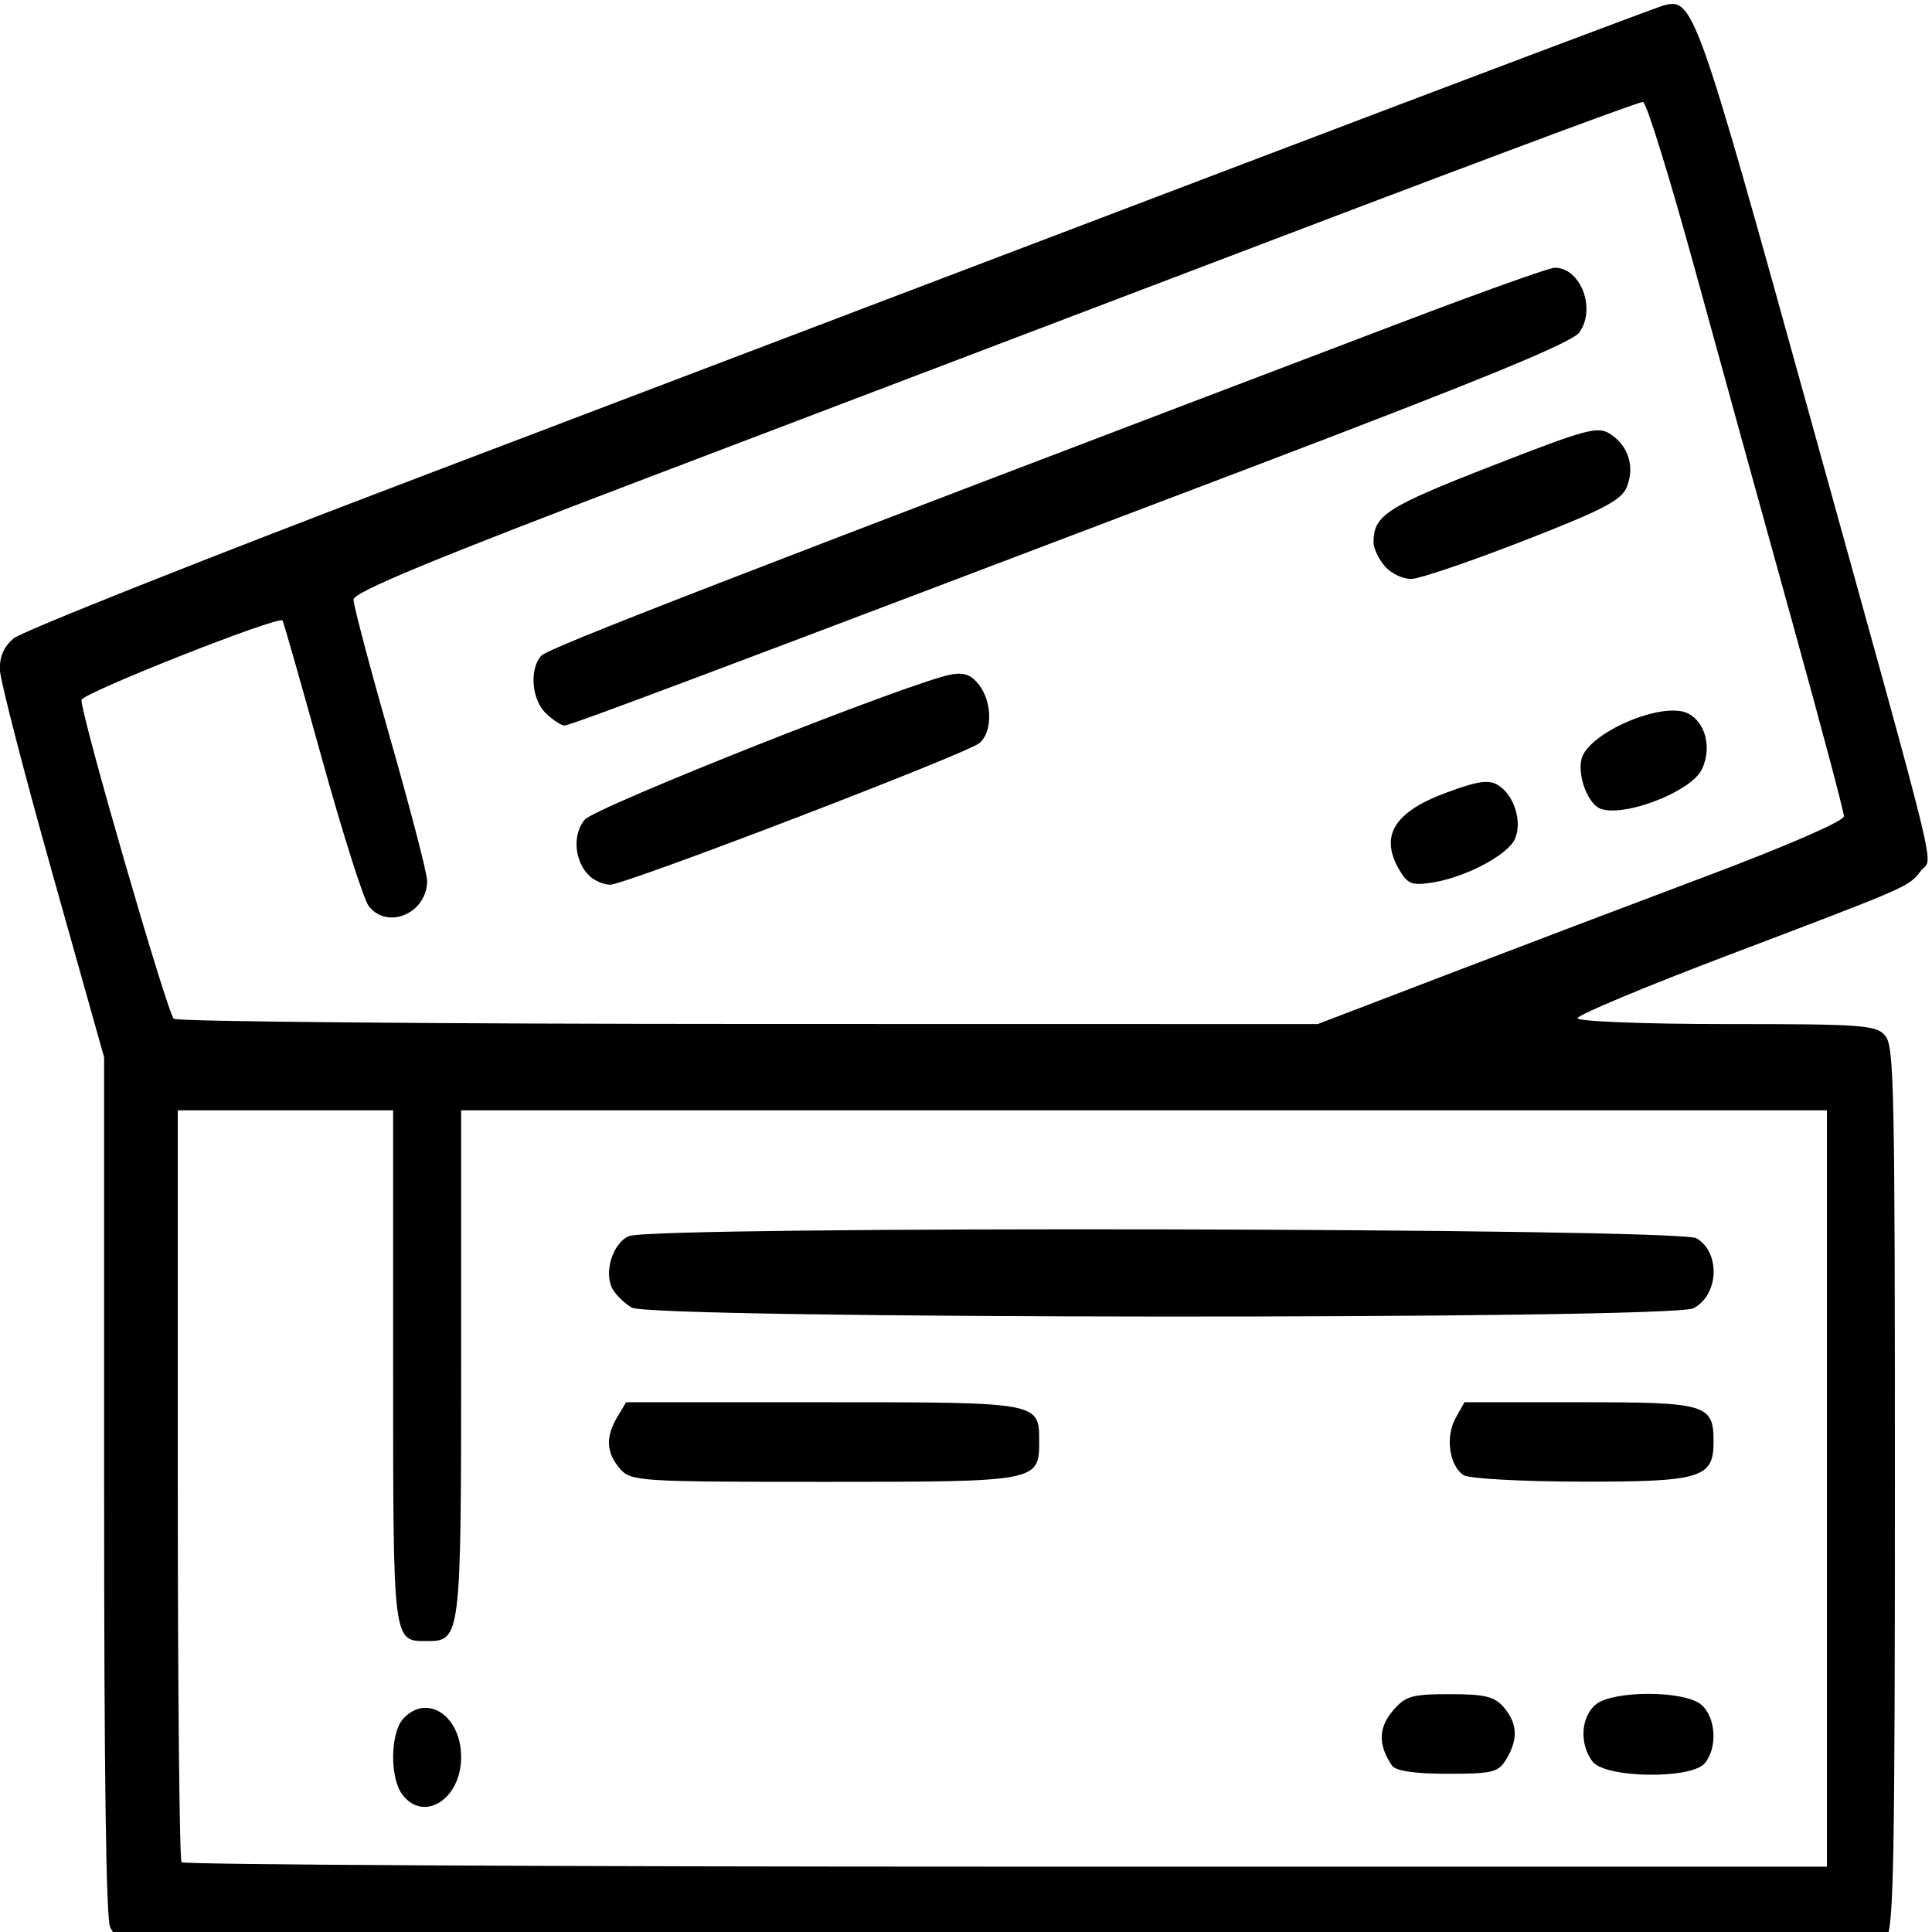 <?xml version="1.0" encoding="UTF-8" standalone="no"?>
<svg
   xmlns:dc="http://purl.org/dc/elements/1.1/"
   xmlns:cc="http://creativecommons.org/ns#"
   xmlns:rdf="http://www.w3.org/1999/02/22-rdf-syntax-ns#"
   xmlns:svg="http://www.w3.org/2000/svg"
   xmlns="http://www.w3.org/2000/svg"
   xmlns:sodipodi="http://sodipodi.sourceforge.net/DTD/sodipodi-0.dtd"
   xmlns:inkscape="http://www.inkscape.org/namespaces/inkscape"
   sodipodi:docname="pack.svg"
   inkscape:version="1.0 (4035a4fb49, 2020-05-01)"
   id="svg8"
   version="1.1"
   viewBox="0 0 10.583 10.583"
   height="40"
   width="40">
  <defs
     id="defs2" />
  <sodipodi:namedview
     inkscape:window-maximized="1"
     inkscape:window-y="-8"
     inkscape:window-x="-8"
     inkscape:window-height="1017"
     inkscape:window-width="1920"
     units="px"
     fit-margin-bottom="0"
     fit-margin-right="0"
     fit-margin-left="0"
     fit-margin-top="0"
     showgrid="false"
     inkscape:document-rotation="0"
     inkscape:current-layer="layer1"
     inkscape:document-units="mm"
     inkscape:cy="17.233209"
     inkscape:cx="43.978231"
     inkscape:zoom="5.6"
     inkscape:pageshadow="2"
     inkscape:pageopacity="0.0"
     borderopacity="1.0"
     bordercolor="#666666"
     pagecolor="#ffffff"
     id="base" />
  <g
     transform="translate(188.151,-72.752)"
     id="layer1"
     inkscape:groupmode="layer"
     inkscape:label="Calque 1">
    <g
       style="stroke-width:22.569"
       transform="matrix(0.041,0,0,0.048,-188.155,69.93)"
       id="g883">
      <path
         style="fill:#000000;stroke-width:22.569;stroke-linecap:round;stroke-linejoin:round"
         d="m 65.187,1059.999 c -3.433,-1.394 -7.612,-5.093 -9.286,-8.221 -2.064,-3.856 -3.044,-65.093 -3.044,-190.149 V 677.168 L 26.75,597.87 C 12.39,554.256 0.497,514.874 0.321,510.355 0.099,504.677 2.206,500.495 7.143,496.815 11.071,493.887 103,462.676 211.429,427.458 319.857,392.24 503.714,332.525 620,294.759 736.286,256.993 834.724,225.286 838.752,224.3 853.977,220.57 855.293,223.705 912.484,400 c 67.958,209.484 62.424,190.142 56.331,196.874 -6.261,6.918 -5.55,6.652 -96.672,36.173 -42.036,13.618 -76.429,25.897 -76.429,27.285 0,1.398 33.595,2.525 75.271,2.525 69.293,0 75.647,0.415 80,5.225 4.299,4.751 4.729,22.334 4.729,193.74 0,158.295 -0.65,189.404 -4.055,194.061 -3.981,5.444 -12.113,5.556 -442.143,6.098 -249.646,0.315 -440.773,-0.538 -444.33,-1.982 z M 921.429,862.857 V 700 H 577.143 232.857 v 107.936 c 0,119.12 -0.215,120.636 -17.101,120.636 -17.451,0 -17.185,1.841 -17.185,-118.776 V 700 H 144.286 90 v 160.952 c 0,88.524 0.857,161.81 1.905,162.857 1.048,1.048 188.119,1.905 415.714,1.905 H 921.429 Z M 729.498,641.681 c 35.633,-11.647 95.323,-30.995 132.645,-42.996 C 901.973,585.878 930,575.419 930,573.361 c 0,-1.927 -11.683,-39.472 -25.962,-83.433 -14.279,-43.961 -36.394,-112.393 -49.145,-152.071 -12.751,-39.679 -24.532,-72.121 -26.181,-72.095 -2.995,0.048 -91.485,28.365 -255.855,81.876 -47.929,15.603 -156.243,50.803 -240.698,78.223 -114.024,37.019 -153.56,50.978 -153.571,54.221 -0.009,2.402 8.341,29.365 18.556,59.918 10.214,30.552 18.571,58.057 18.571,61.121 0,13.997 -19.981,21.379 -29.474,10.889 -2.555,-2.823 -13.175,-31.43 -23.602,-63.571 -10.426,-32.141 -19.351,-58.862 -19.833,-59.378 -2.01,-2.156 -101.378,31.413 -101.378,34.248 0,7.234 43.436,135.288 46.564,137.277 1.89,1.201 132.424,2.204 290.077,2.228 l 286.641,0.044 z"
         id="path847"
         transform="scale(0.265)" />
      <path
         style="fill:#000000;stroke-width:22.569;stroke-linecap:round;stroke-linejoin:round"
         d="M 297.845,599.286 C 290.002,593.294 288.7,581.3 295.189,574.811 c 5.404,-5.404 164.236,-59.168 184.524,-62.461 6.625,-1.075 10.297,0.068 14.249,4.435 6.741,7.449 6.862,20.216 0.237,25.061 -6.19,4.526 -178.629,61.012 -186.257,61.012 -2.982,0 -7.525,-1.607 -10.096,-3.571 z"
         id="path849"
         transform="scale(0.265)" />
      <path
         style="fill:#000000;stroke-width:22.569;stroke-linecap:round;stroke-linejoin:round"
         d="m 275.674,529.113 c -7.249,-5.87 -8.545,-18.967 -2.459,-24.848 3.396,-3.281 89.598,-31.812 436.519,-144.476 38.353,-12.455 71.858,-22.646 74.454,-22.646 13.13,0 21.034,17.745 12.417,27.874 -3.783,4.447 -49.386,20.431 -169.462,59.396 -277.433,90.029 -339.24,109.873 -342.216,109.873 -1.576,0 -5.74,-2.328 -9.253,-5.173 z"
         id="path851"
         transform="scale(0.265)" />
      <path
         style="fill:#000000;stroke-width:22.569;stroke-linecap:round;stroke-linejoin:round"
         d="m 698.571,465.714 c -3.143,-3.143 -5.714,-7.727 -5.714,-10.188 0,-11.771 6.186,-15.209 59.089,-32.842 48.897,-16.298 54.035,-17.472 60.448,-13.82 9.111,5.19 12.29,14.205 8.063,22.865 -2.741,5.615 -12.047,9.738 -51.898,22.996 -26.707,8.885 -52.094,16.278 -56.416,16.429 -4.353,0.152 -10.406,-2.274 -13.571,-5.44 z"
         id="path853"
         transform="scale(0.265)" />
      <path
         style="fill:#000000;stroke-width:22.569;stroke-linecap:round;stroke-linejoin:round"
         d="m 805.428,569.242 c -5.585,-3.729 -9.463,-13.867 -7.775,-20.323 2.996,-11.456 41.355,-25.487 53.968,-19.74 8.679,3.954 11.782,14.651 6.898,23.777 -5.651,10.559 -44.034,22.333 -53.091,16.286 z"
         id="path855"
         transform="scale(0.265)" />
      <path
         style="fill:#000000;stroke-width:22.569;stroke-linecap:round;stroke-linejoin:round"
         d="m 706.11,596.841 c -10.422,-14.88 -3.152,-25.252 23.623,-33.702 15.783,-4.981 21.299,-5.645 26.001,-3.128 8.104,4.337 12.265,15.907 8.351,23.221 -3.663,6.845 -24.829,16.392 -41.368,18.659 -10.27,1.408 -12.575,0.707 -16.607,-5.05 z"
         id="path857"
         transform="scale(0.265)" />
      <path
         style="fill:#000000;stroke-width:22.569;stroke-linecap:round;stroke-linejoin:round"
         d="m 318.852,784.958 c -3.774,-1.941 -8.142,-5.58 -9.706,-8.087 -4.44,-7.116 0.101,-19.583 8.263,-22.686 11.767,-4.474 529.367,-3.58 538.28,0.929 12.169,6.157 11.283,24.3 -1.469,30.111 -10.889,4.961 -525.701,4.705 -535.368,-0.267 z"
         id="path859"
         transform="scale(0.265)" />
      <path
         style="fill:#000000;stroke-width:22.569;stroke-linecap:round;stroke-linejoin:round"
         d="m 312.857,854.286 c -6.865,-6.865 -7.253,-13.675 -1.267,-22.221 l 4.448,-6.35 h 99.634 c 109.208,0 108.614,-0.092 108.614,16.904 0,17.27 -0.696,17.382 -108.082,17.382 -93.823,0 -97.855,-0.223 -103.346,-5.714 z"
         id="path861"
         transform="scale(0.265)" />
      <path
         style="fill:#000000;stroke-width:22.569;stroke-linecap:round;stroke-linejoin:round"
         d="m 203.3,994.775 c -6.526,-7.211 -6.23,-26.816 0.496,-32.904 12.009,-10.868 29.061,-1.07 29.061,16.7 0,18 -18.669,28.235 -29.557,16.204 z"
         id="path863"
         transform="scale(0.265)" />
      <path
         style="fill:#000000;stroke-width:22.569;stroke-linecap:round;stroke-linejoin:round"
         d="m 738.176,857.092 c -7.161,-4.182 -9.161,-16.592 -3.955,-24.538 l 4.482,-6.84 h 58.301 c 64.106,0 67.281,0.811 67.281,17.185 0,15.475 -6.446,17.111 -67.064,17.014 -29.9,-0.048 -56.471,-1.317 -59.045,-2.821 z"
         id="path865"
         transform="scale(0.265)" />
      <path
         style="fill:#000000;stroke-width:22.569;stroke-linecap:round;stroke-linejoin:round"
         d="m 702.128,982.143 c -6.969,-8.711 -6.834,-16.268 0.422,-23.524 6.412,-6.412 9.525,-7.19 28.749,-7.19 17.749,0 22.568,1.01 27.273,5.714 6.865,6.865 7.253,13.675 1.267,22.221 -4.025,5.746 -6.846,6.35 -29.65,6.35 -16.733,0 -26.163,-1.2 -28.06,-3.571 z"
         id="path867"
         transform="scale(0.265)" />
      <path
         style="fill:#000000;stroke-width:22.569;stroke-linecap:round;stroke-linejoin:round"
         d="m 803.3,980.489 c -6.749,-7.457 -5.969,-19.296 1.621,-24.613 8.72,-6.108 44.294,-6.108 53.014,0 7.541,5.282 8.524,18.684 1.86,25.348 -6.933,6.933 -50.064,6.372 -56.496,-0.735 z"
         id="path869"
         transform="scale(0.265)" />
    </g>
  </g>
</svg>

